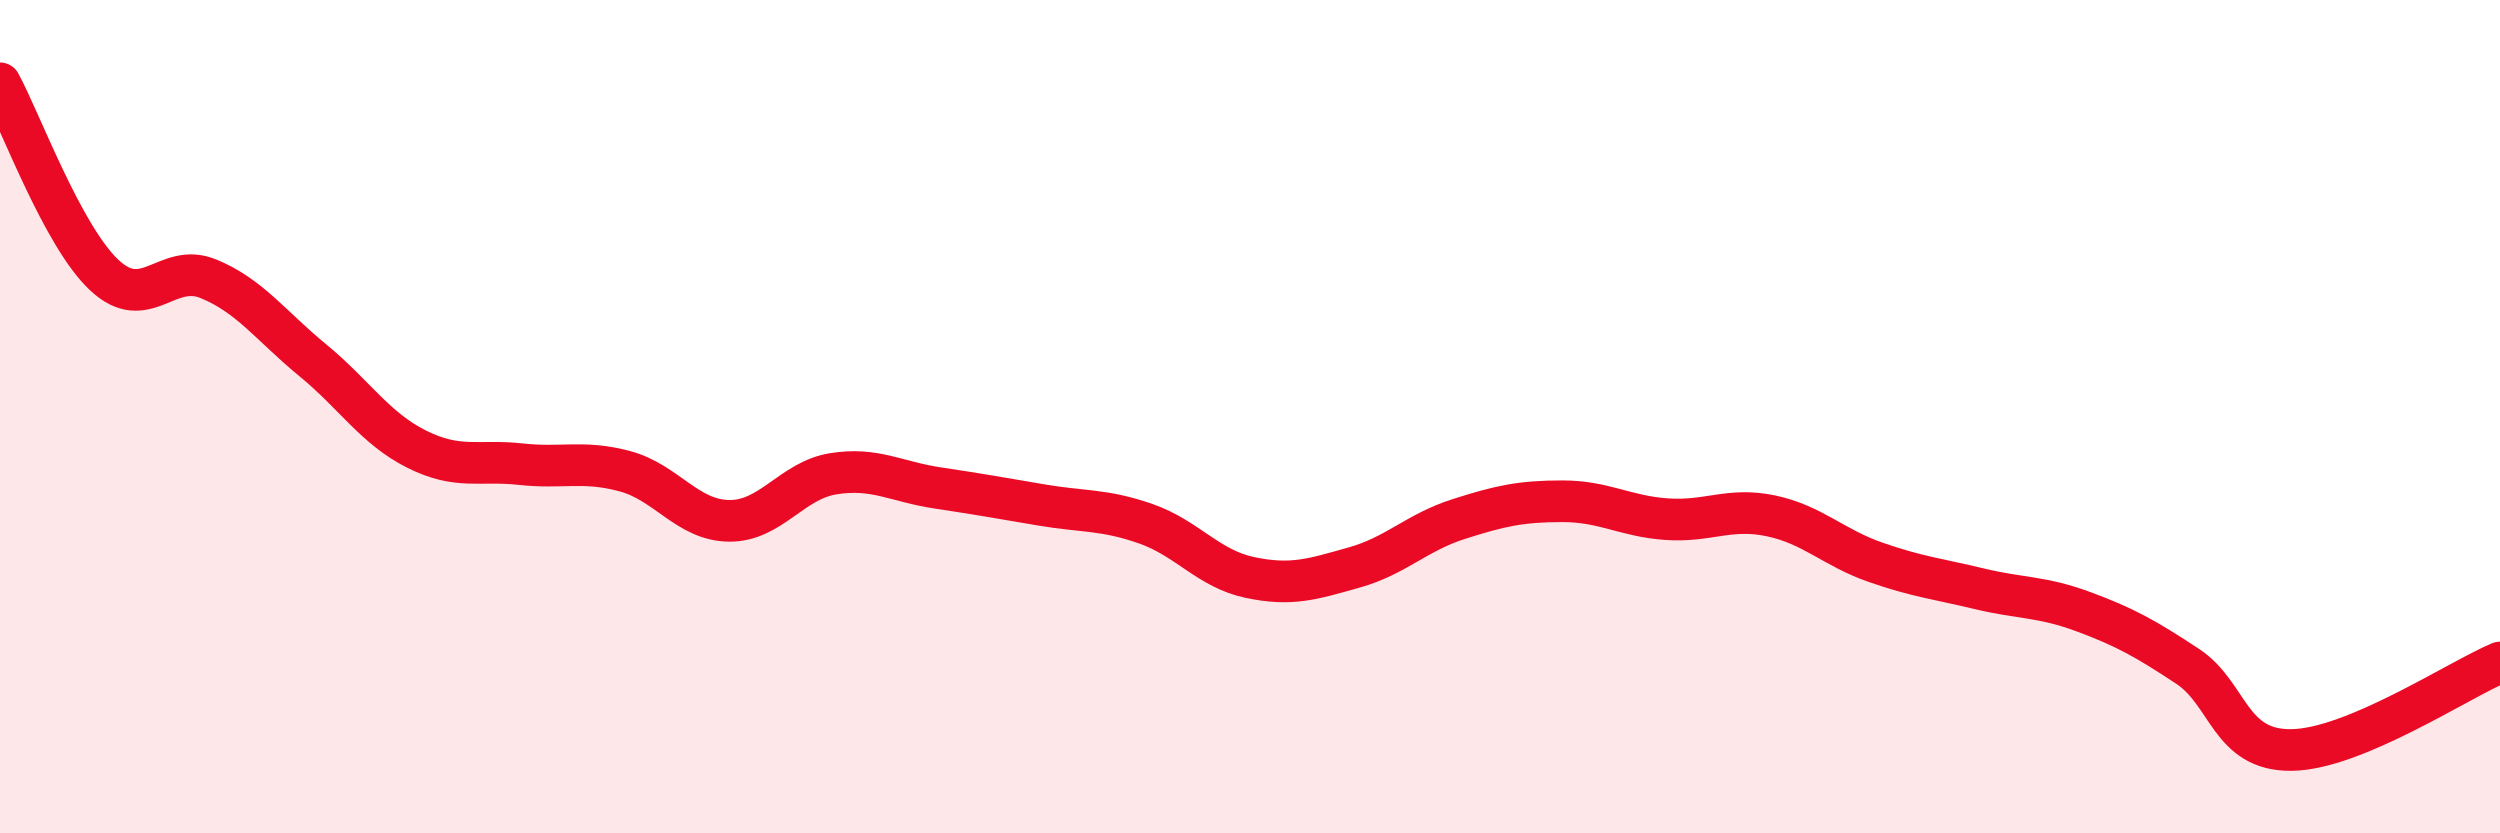 
    <svg width="60" height="20" viewBox="0 0 60 20" xmlns="http://www.w3.org/2000/svg">
      <path
        d="M 0,2 C 0.5,2.92 1.5,5.66 2.5,6.6 C 3.5,7.54 4,6.28 5,6.69 C 6,7.1 6.5,7.82 7.5,8.64 C 8.5,9.46 9,10.28 10,10.78 C 11,11.28 11.5,11.03 12.5,11.14 C 13.5,11.25 14,11.04 15,11.31 C 16,11.58 16.5,12.49 17.5,12.5 C 18.5,12.51 19,11.53 20,11.37 C 21,11.21 21.5,11.56 22.5,11.71 C 23.5,11.86 24,11.95 25,12.12 C 26,12.29 26.5,12.22 27.5,12.57 C 28.5,12.92 29,13.65 30,13.86 C 31,14.07 31.5,13.9 32.5,13.62 C 33.5,13.34 34,12.78 35,12.46 C 36,12.14 36.5,12.03 37.5,12.03 C 38.5,12.03 39,12.39 40,12.46 C 41,12.53 41.5,12.17 42.5,12.38 C 43.5,12.59 44,13.14 45,13.49 C 46,13.84 46.5,13.89 47.5,14.13 C 48.5,14.37 49,14.31 50,14.68 C 51,15.05 51.5,15.33 52.5,15.99 C 53.5,16.65 53.5,18.02 55,18 C 56.5,17.98 59,16.32 60,15.9L60 20L0 20Z"
        fill="#EB0A25"
        opacity="0.1"
        stroke-linecap="round"
        stroke-linejoin="round"
      />
      <path
        d="M 0,2 C 0.5,2.92 1.5,5.66 2.5,6.6 C 3.5,7.54 4,6.28 5,6.69 C 6,7.1 6.5,7.82 7.5,8.64 C 8.5,9.46 9,10.28 10,10.78 C 11,11.28 11.5,11.03 12.5,11.14 C 13.5,11.25 14,11.04 15,11.31 C 16,11.58 16.5,12.49 17.5,12.5 C 18.5,12.51 19,11.53 20,11.37 C 21,11.21 21.5,11.56 22.5,11.71 C 23.5,11.86 24,11.95 25,12.12 C 26,12.29 26.5,12.22 27.5,12.57 C 28.5,12.92 29,13.65 30,13.86 C 31,14.07 31.5,13.9 32.5,13.62 C 33.5,13.34 34,12.78 35,12.46 C 36,12.14 36.5,12.03 37.5,12.03 C 38.5,12.03 39,12.39 40,12.46 C 41,12.53 41.5,12.17 42.5,12.38 C 43.5,12.59 44,13.14 45,13.49 C 46,13.84 46.5,13.89 47.5,14.13 C 48.5,14.37 49,14.31 50,14.68 C 51,15.05 51.5,15.33 52.5,15.99 C 53.5,16.65 53.5,18.02 55,18 C 56.5,17.98 59,16.32 60,15.9"
        stroke="#EB0A25"
        stroke-width="1"
        fill="none"
        stroke-linecap="round"
        stroke-linejoin="round"
      />
    </svg>
  
